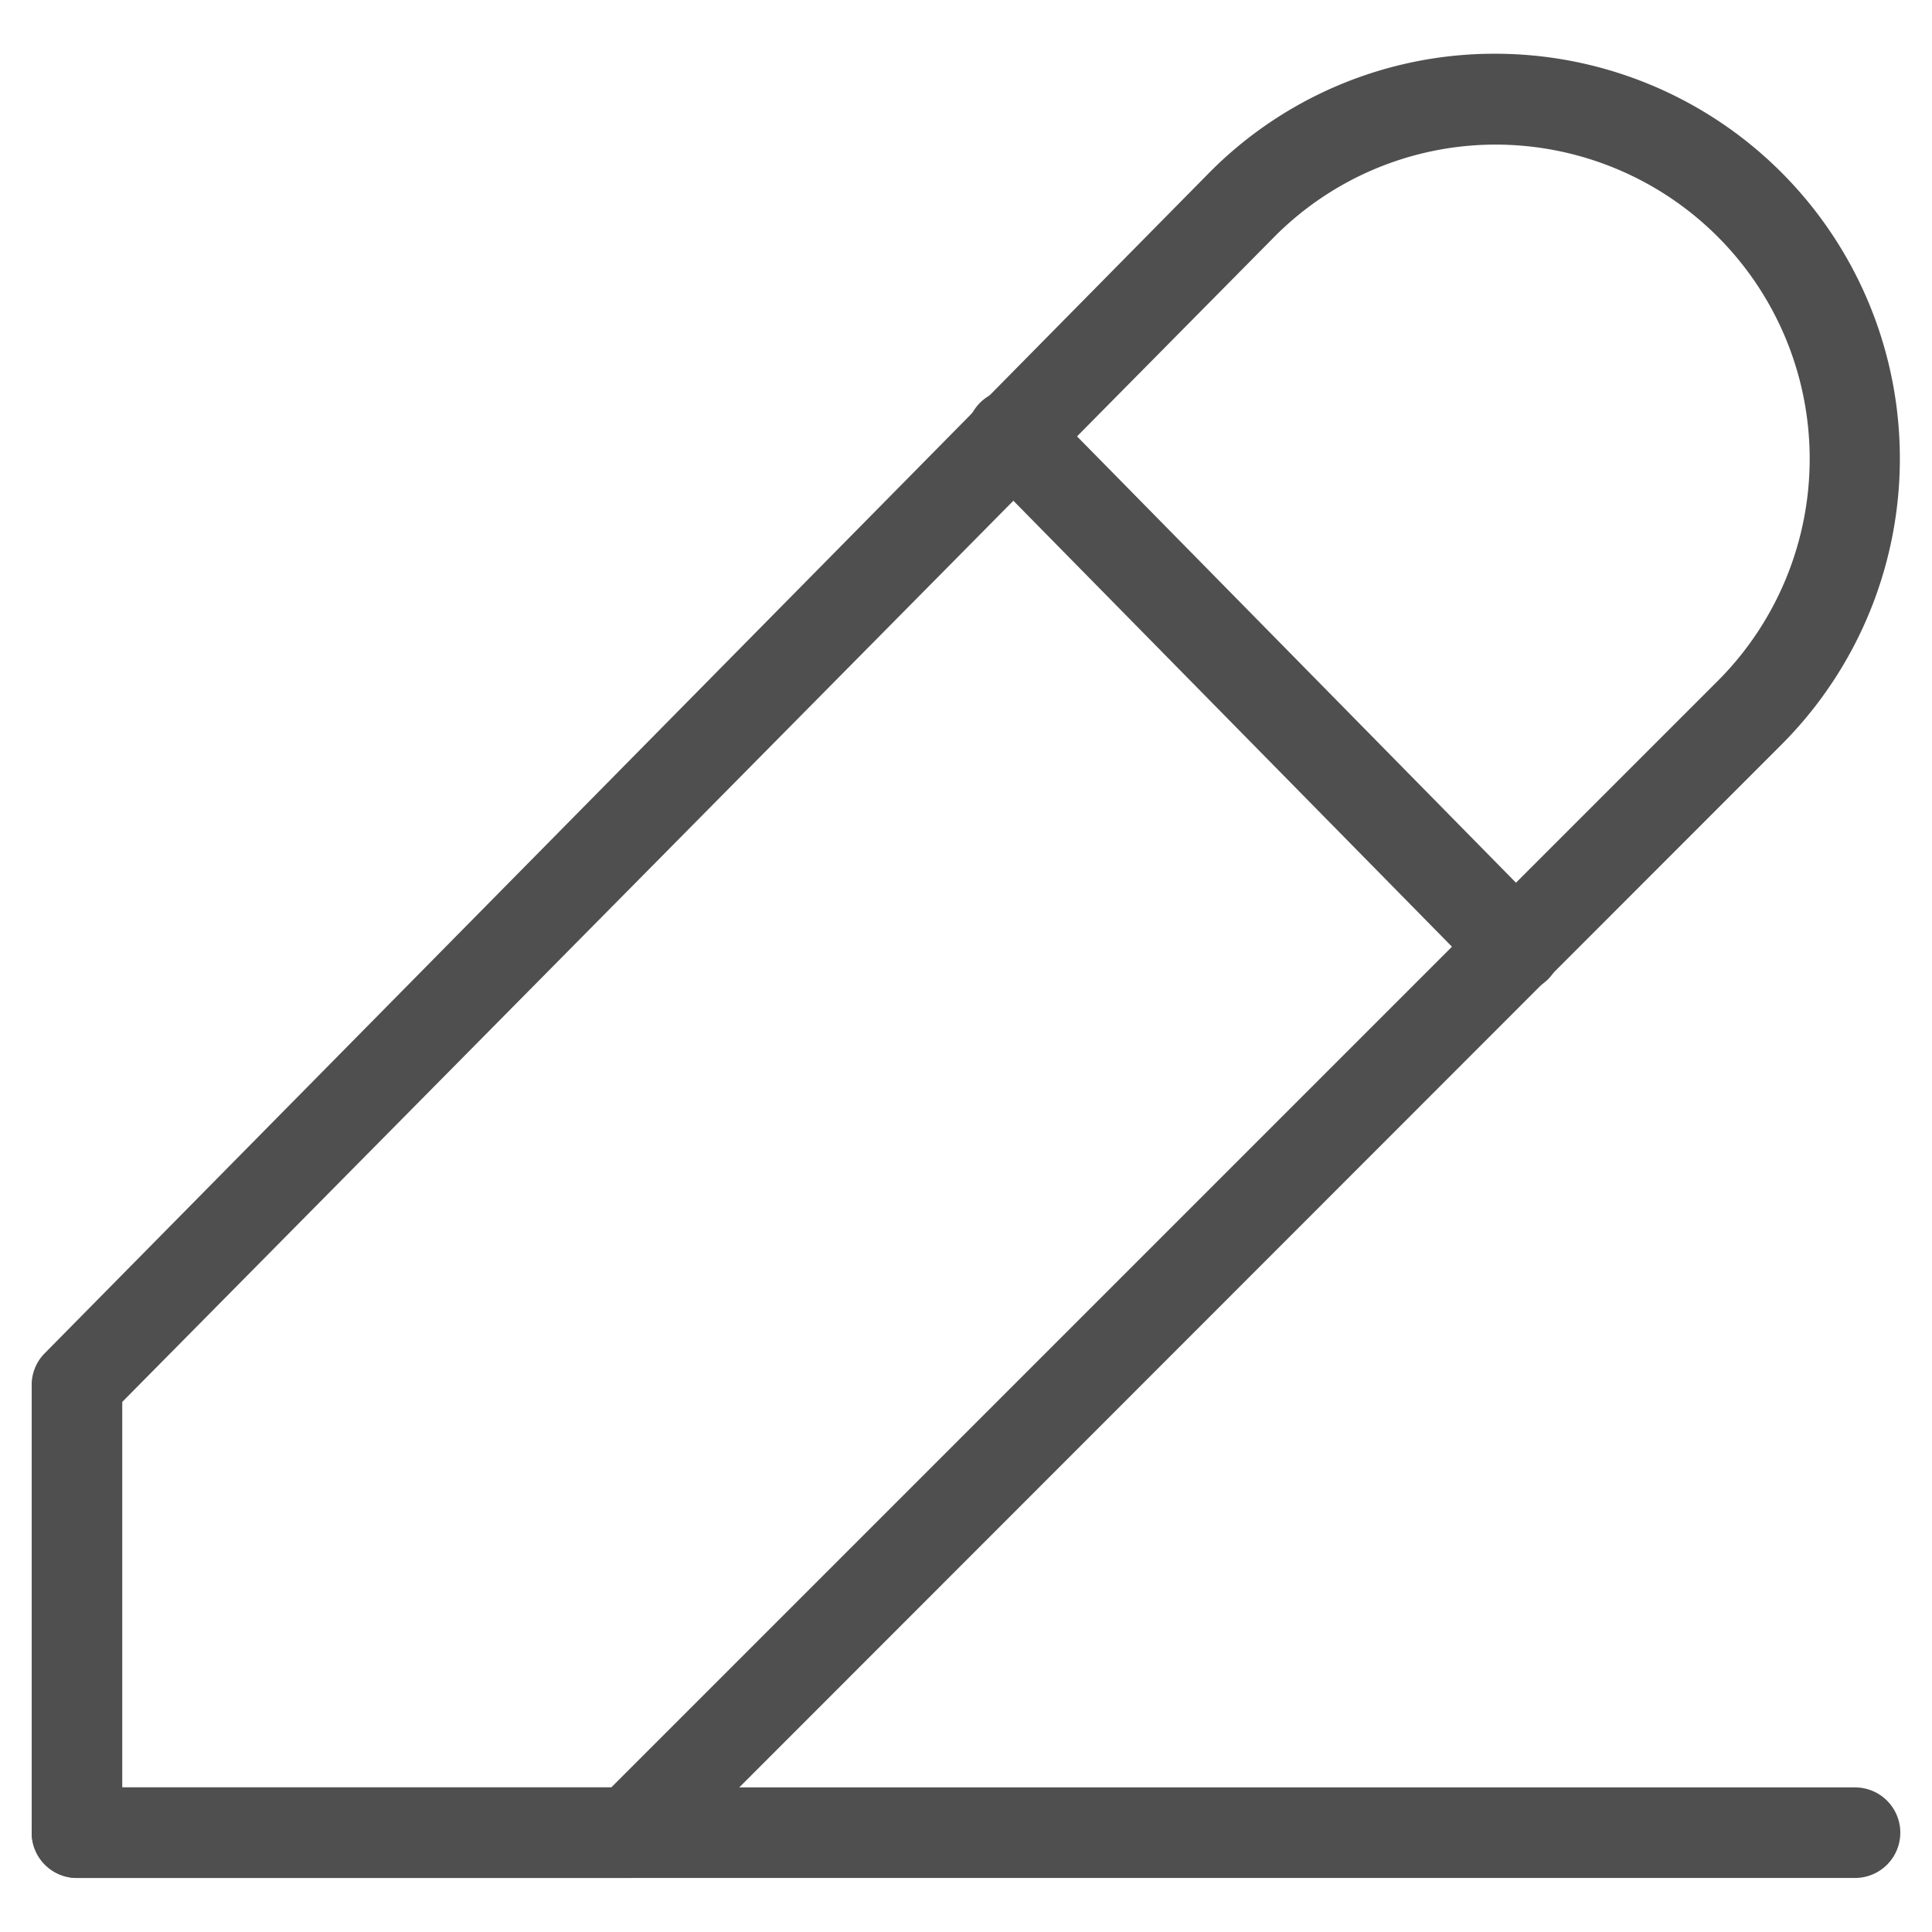 <svg xmlns="http://www.w3.org/2000/svg" viewBox="0 0 64 64"><g id="edit"><path d="M20.87,62.21H2.55a1.5,1.5,0,0,1-1.5-1.5V45.82a1.49,1.49,0,0,1,.44-1L40,5.78a13.29,13.29,0,0,1,9.49-4h0A13.41,13.41,0,0,1,59,24.68L21.93,61.77A1.5,1.5,0,0,1,20.87,62.21Zm-16.82-3h16.2L56.9,22.56A10.41,10.41,0,0,0,49.54,4.79h0a10.33,10.33,0,0,0-7.37,3.1L4.05,46.44Z" style="fill:#4f4f4f"/><path d="M61.45,62.21H2.55a1.5,1.5,0,1,1,0-3h58.9a1.5,1.5,0,0,1,0,3Z" style="fill:#4f4f4f"/><path d="M50.21,32.87a1.48,1.48,0,0,1-1.07-.45L32.49,15.49a1.5,1.5,0,1,1,2.14-2.1L51.28,30.32a1.5,1.5,0,0,1,0,2.12A1.48,1.48,0,0,1,50.21,32.87Z" style="fill:#4f4f4f"/></g></svg>